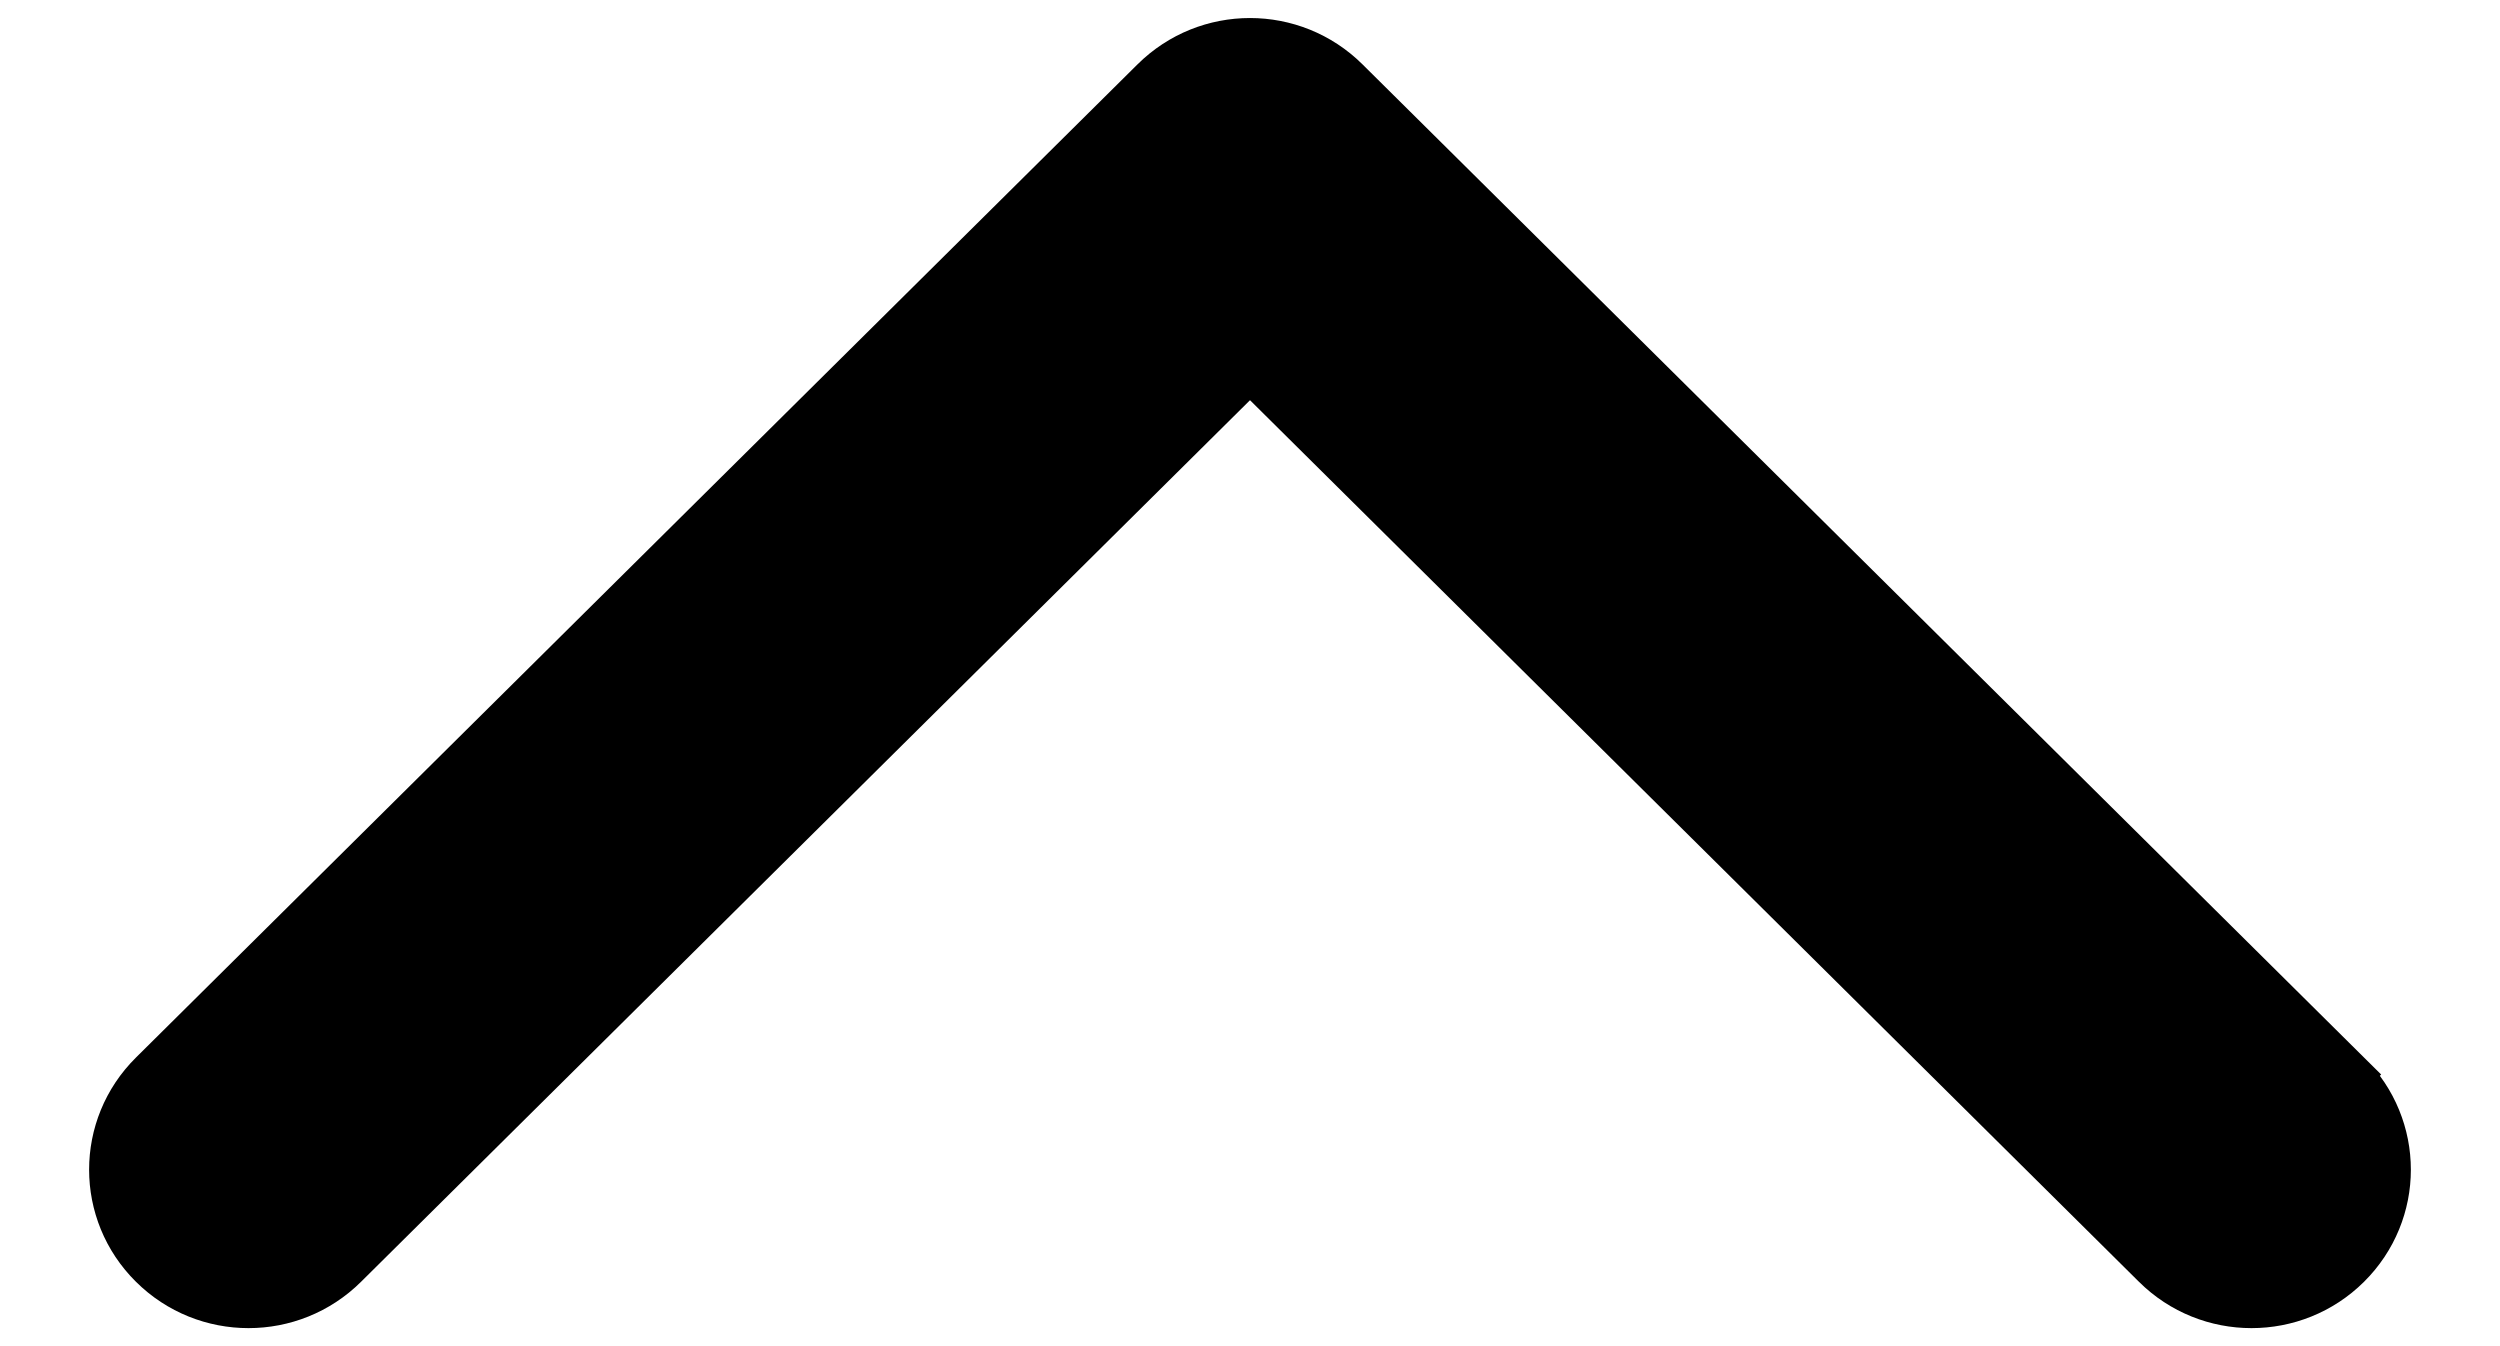 <svg width="26" height="14" viewBox="0 0 26 14" fill="none" xmlns="http://www.w3.org/2000/svg">
<path d="M24.41 11.176L24.234 11.353L24.41 11.176L13.994 0.847C13.444 0.301 12.556 0.301 12.006 0.847L1.59 11.176C1.039 11.722 1.039 12.607 1.59 13.153C2.14 13.699 3.029 13.699 3.579 13.153L13 3.81L22.421 13.153C22.971 13.699 23.86 13.699 24.41 13.153C24.684 12.881 24.823 12.523 24.823 12.165C24.823 11.806 24.684 11.448 24.41 11.176Z" fill="black" stroke="black" stroke-width="0.5"/>
</svg>
